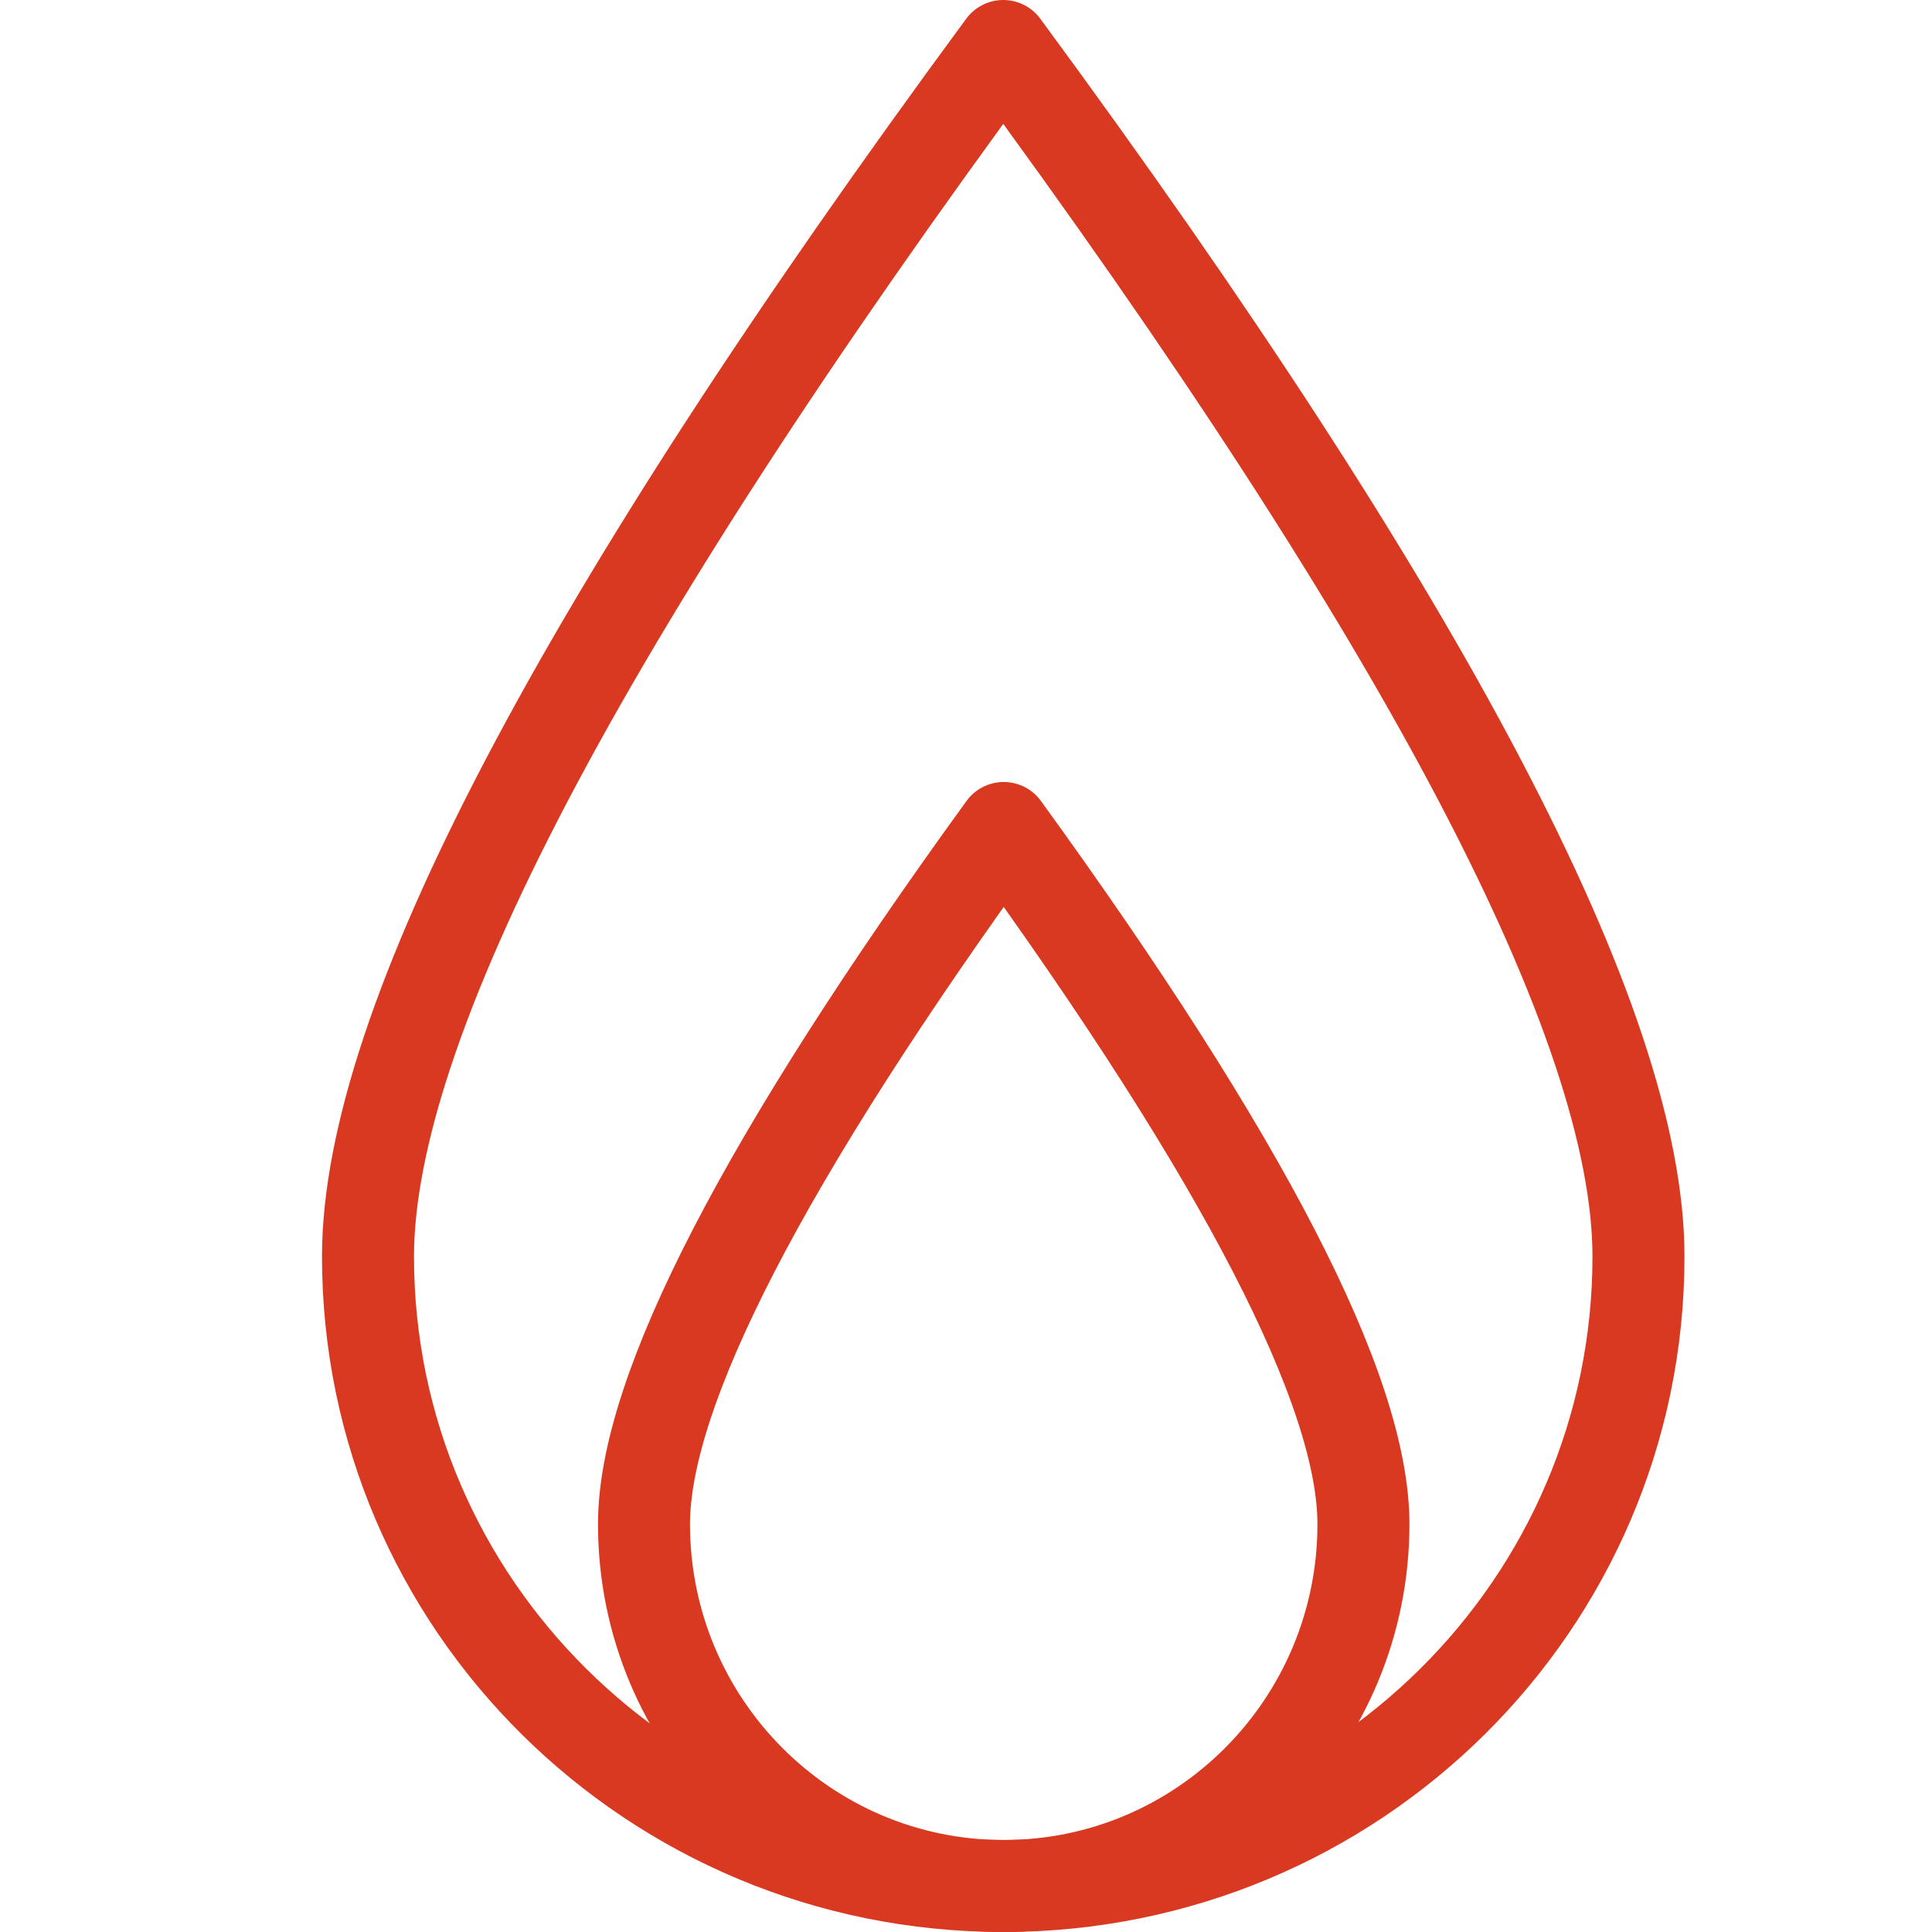 <?xml version="1.0" encoding="UTF-8"?>
<svg width="42px" height="42px" viewBox="0 0 42 42" version="1.1" xmlns="http://www.w3.org/2000/svg" xmlns:xlink="http://www.w3.org/1999/xlink">
    <!-- Generator: Sketch 50.2 (55047) - http://www.bohemiancoding.com/sketch -->
    <title>Burn</title>
    <desc>Created with Sketch.</desc>
    <defs></defs>
    <g id="Burn" stroke="none" stroke-width="1" fill="none" fill-rule="evenodd" stroke-linecap="round" stroke-linejoin="round">
        <path d="M21.81,41 C29.436,41 35.619,34.873 35.619,27.316 C35.619,22.277 31.016,13.505 21.81,1 C12.603,13.505 8,22.277 8,27.316 C8,34.873 14.183,41 21.81,41 Z" id="Oval-3-Copy" stroke="#D93921" stroke-width="2"></path>
        <path d="M21.82,41 C26.139,41 29.64,37.477 29.64,33.132 C29.64,30.235 27.033,25.191 21.82,18 C16.607,25.191 14,30.235 14,33.132 C14,37.477 17.501,41 21.82,41 Z" id="Oval-3-Copy" stroke="#D93921" stroke-width="2"></path>
    </g>
</svg>